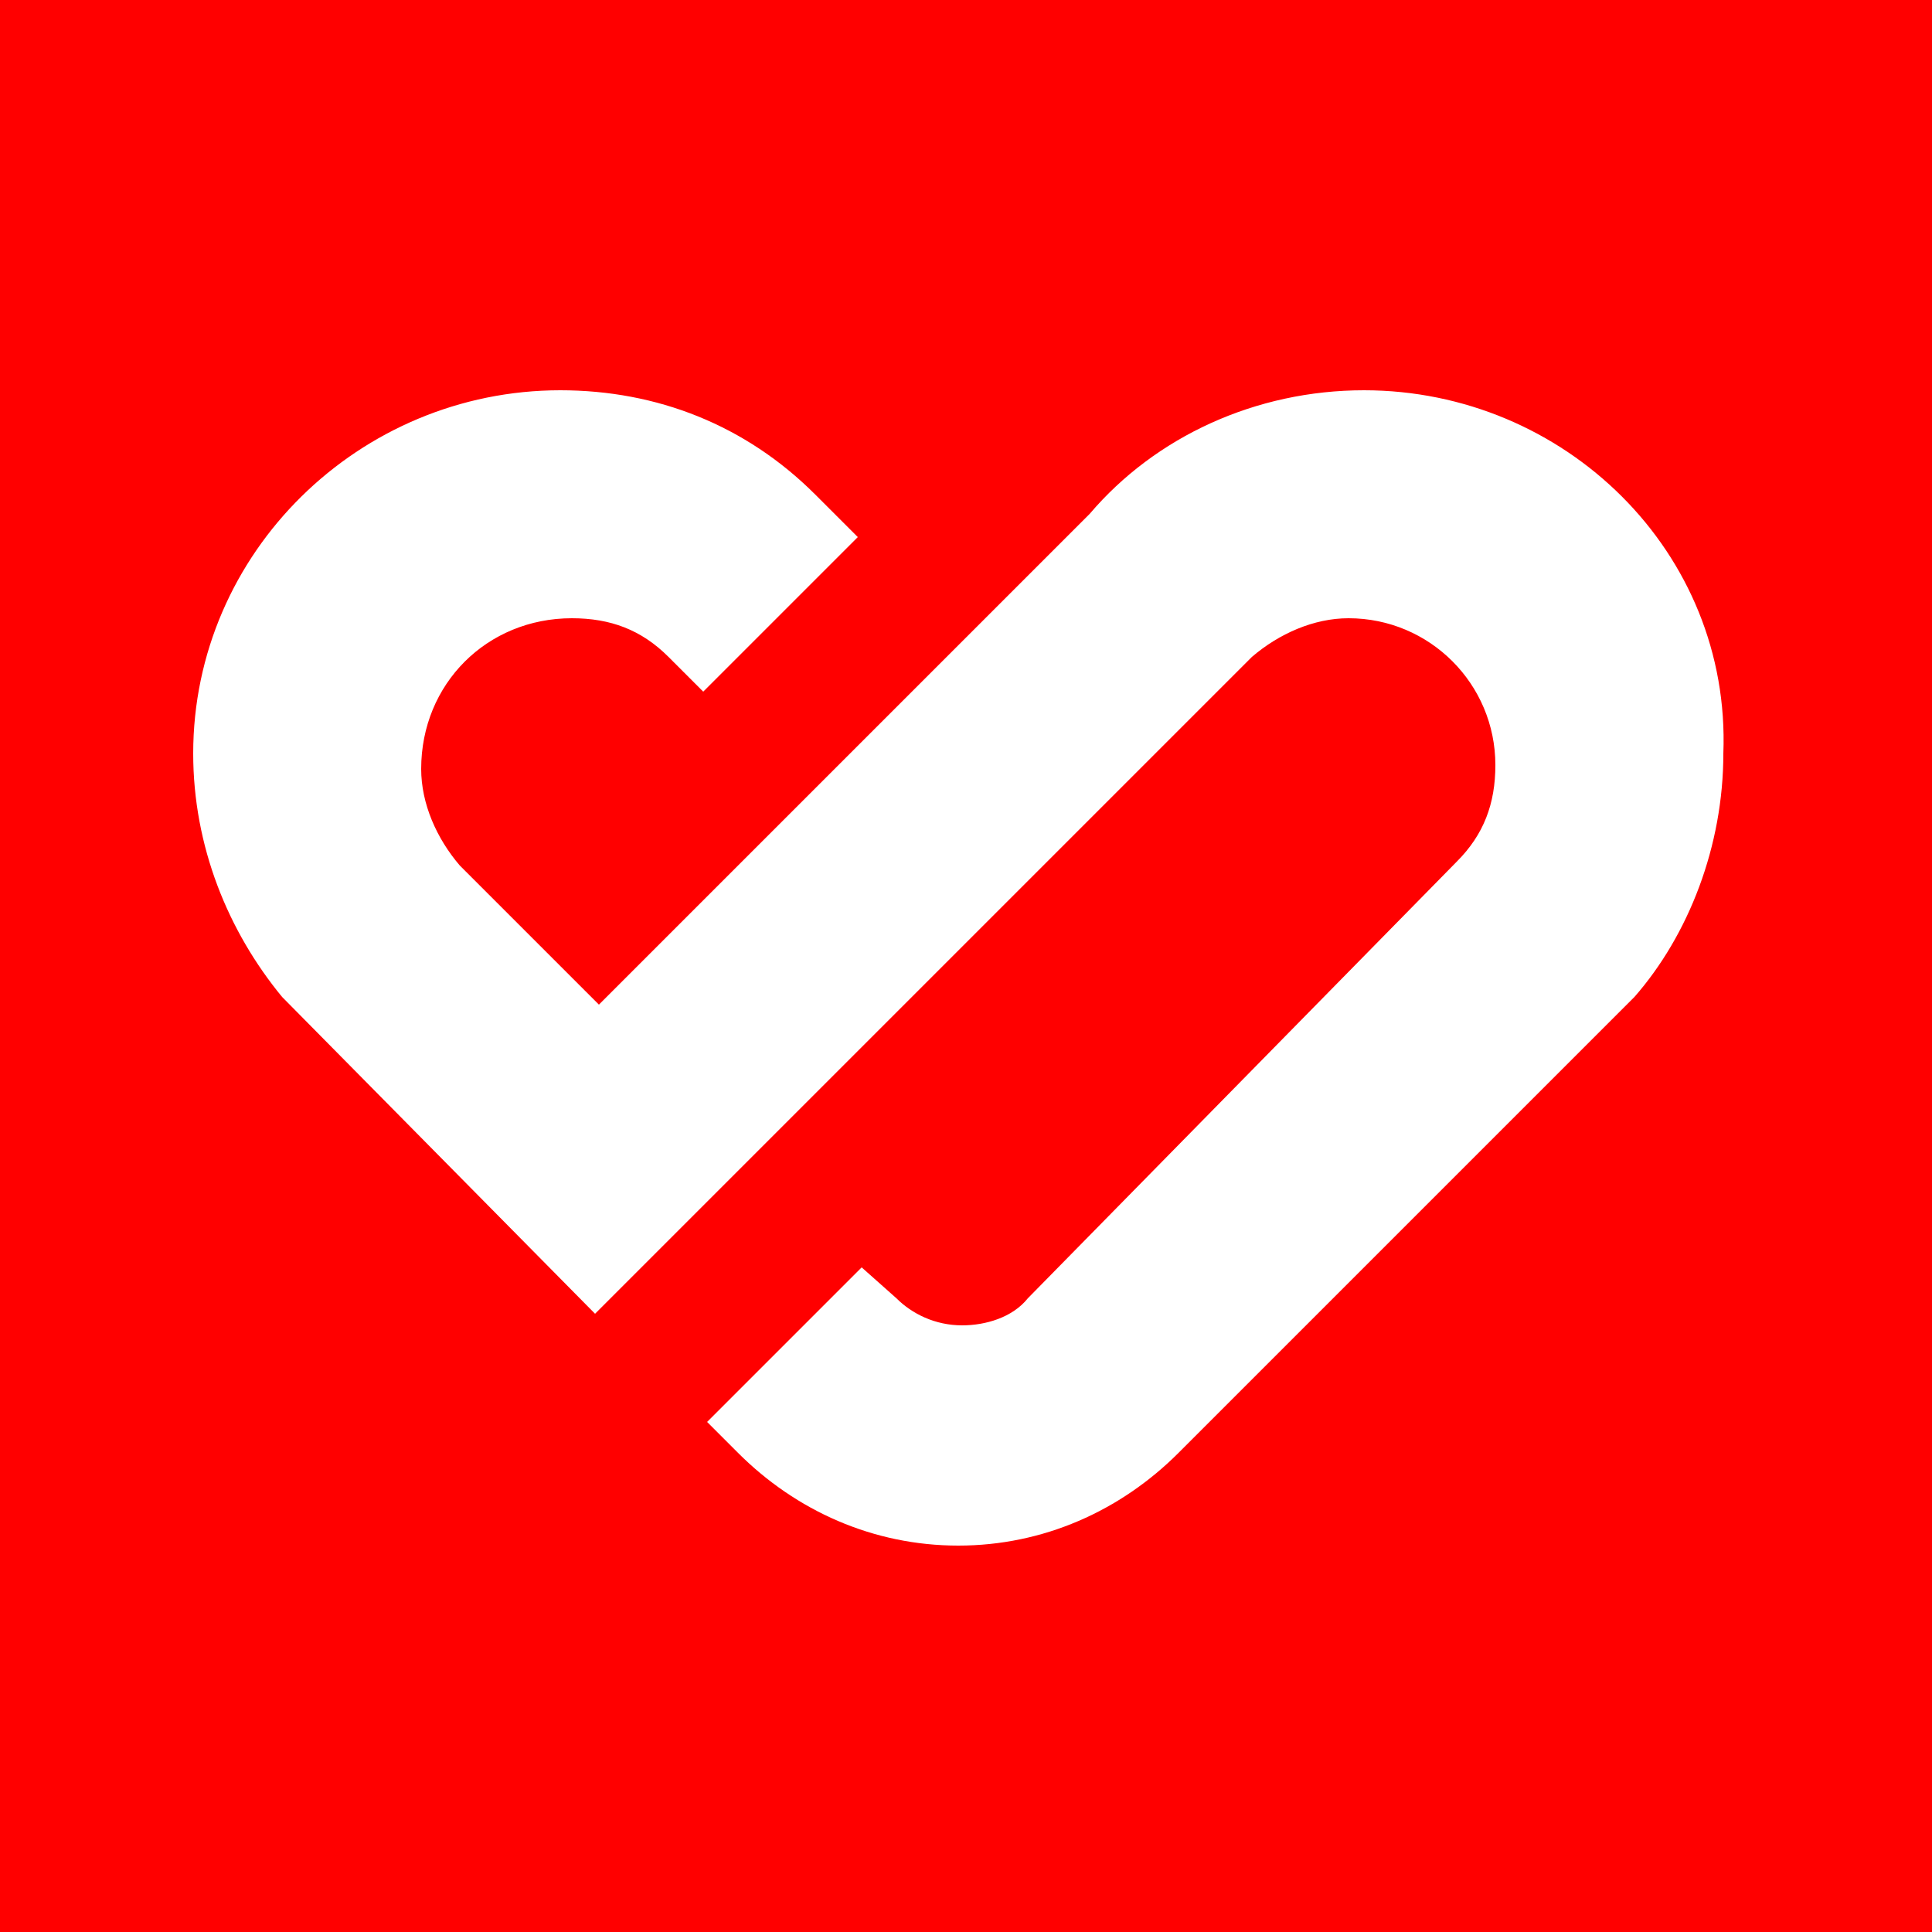<svg viewBox="0 0 50 50" xmlns="http://www.w3.org/2000/svg">
    <path fill="#f00" d="M0 0h50v50H0z"/>
    <path fill="#fff"
          d="M35.3 10.1c-2.8 0-5.4 1.2-7.1 3.2L15.5 26l-3.6-3.6c-.6-.7-1-1.6-1-2.5 0-2.2 1.7-3.9 3.9-3.9 1 0 1.8.3 2.5 1l.4.4.5.5 3.1-3.1.9-.9-.8-.8-.3-.3c-1.8-1.8-4.1-2.7-6.6-2.7-5.2 0-9.5 4.2-9.5 9.4 0 2.4.9 4.6 2.3 6.3l8.1 8.2 17-17c.7-.6 1.6-1 2.5-1 2.1 0 3.8 1.7 3.8 3.8 0 1-.3 1.8-1 2.5L26.6 33.6c-.4.5-1.1.7-1.7.7-.7 0-1.3-.3-1.7-.7l-.9-.8-4 4 .8.8c1.5 1.5 3.5 2.4 5.7 2.4s4.2-.9 5.7-2.4l11.8-11.8c1.4-1.6 2.3-3.9 2.3-6.3.2-5.2-4.1-9.4-9.3-9.4z"/>
</svg>
